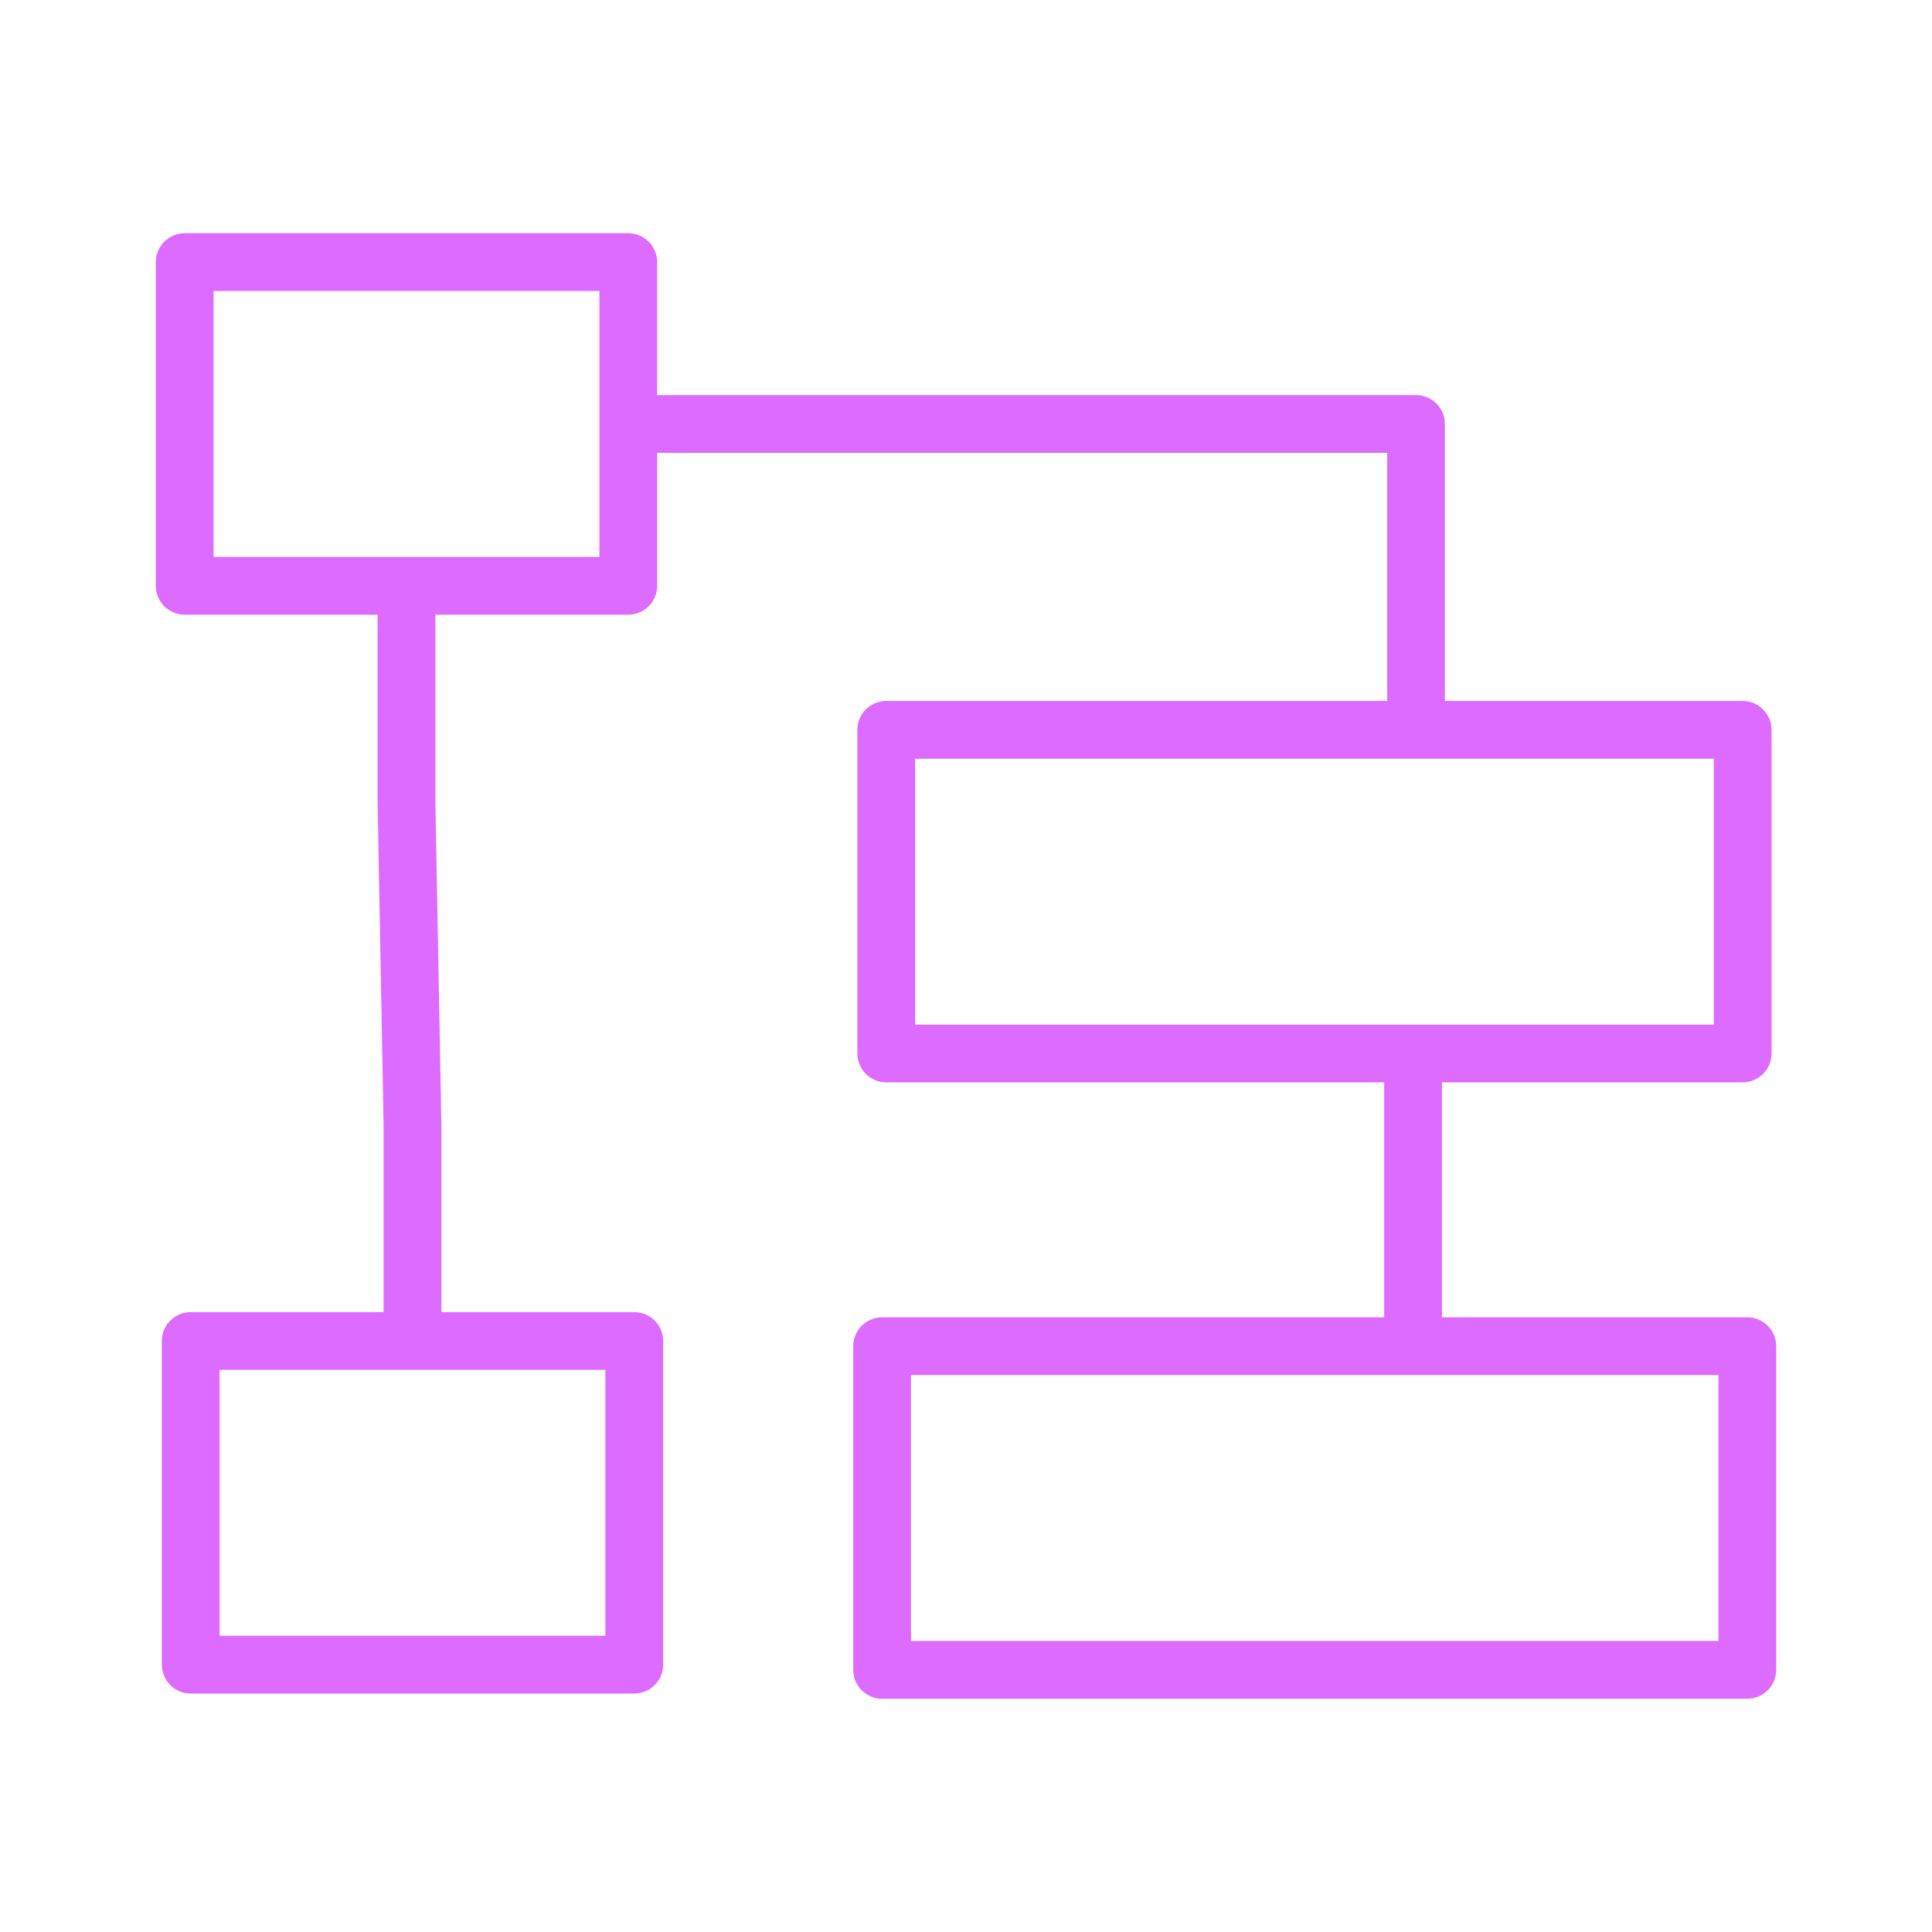 <?xml version="1.0" encoding="UTF-8"?> <svg xmlns="http://www.w3.org/2000/svg" xmlns:xlink="http://www.w3.org/1999/xlink" width="100.353px" height="100.352px" viewBox="0,0,256,255.984"> <g fill="#dd6bff" fill-rule="nonzero" stroke="none" stroke-width="1" stroke-linecap="butt" stroke-linejoin="miter" stroke-miterlimit="10" stroke-dasharray="" stroke-dashoffset="0" font-family="none" font-weight="none" font-size="none" text-anchor="none" style="mix-blend-mode: normal"> <g transform="translate(0.449,4.594) scale(2.551,2.551)"> <path d="M90.584,66.621h-15.862v-12.204h15.621c0.828,0 1.5,-0.672 1.5,-1.5v-16.811c0,-0.829 -0.672,-1.5 -1.5,-1.5h-15.468v-14.388c0,-0.829 -0.672,-1.5 -1.5,-1.5h-39.417v-6.906c0,-0.829 -0.671,-1.5 -1.5,-1.5h-23.041c-0.829,0 -1.5,0.671 -1.5,1.5v16.812c0,0.829 0.671,1.5 1.5,1.5h10.02v9.736l0.312,16.783v9.708h-10.019c-0.829,0 -1.5,0.672 -1.5,1.5v16.812c0,0.828 0.671,1.5 1.5,1.5h23.041c0.829,0 1.5,-0.672 1.5,-1.5v-16.812c0,-0.828 -0.671,-1.5 -1.5,-1.5h-10.021v-9.736l-0.312,-16.783v-9.708h10.021c0.829,0 1.5,-0.671 1.5,-1.5v-6.906h37.917v12.888h-26.018c-0.829,0 -1.5,0.671 -1.5,1.5v16.811c0,0.828 0.671,1.5 1.5,1.5h25.864v12.204h-26.079c-0.829,0 -1.5,0.672 -1.5,1.5v16.812c0,0.828 0.671,1.5 1.5,1.5h44.941c0.828,0 1.5,-0.672 1.5,-1.5v-16.812c0,-0.828 -0.672,-1.5 -1.5,-1.5zM31.271,83.163h-20.041v-13.812h20.041zM30.958,27.124h-20.041v-13.812h20.041zM47.358,37.606h41.485v13.811h-41.485zM89.084,83.433h-41.941v-13.812h41.941z"></path> </g> </g> </svg> 